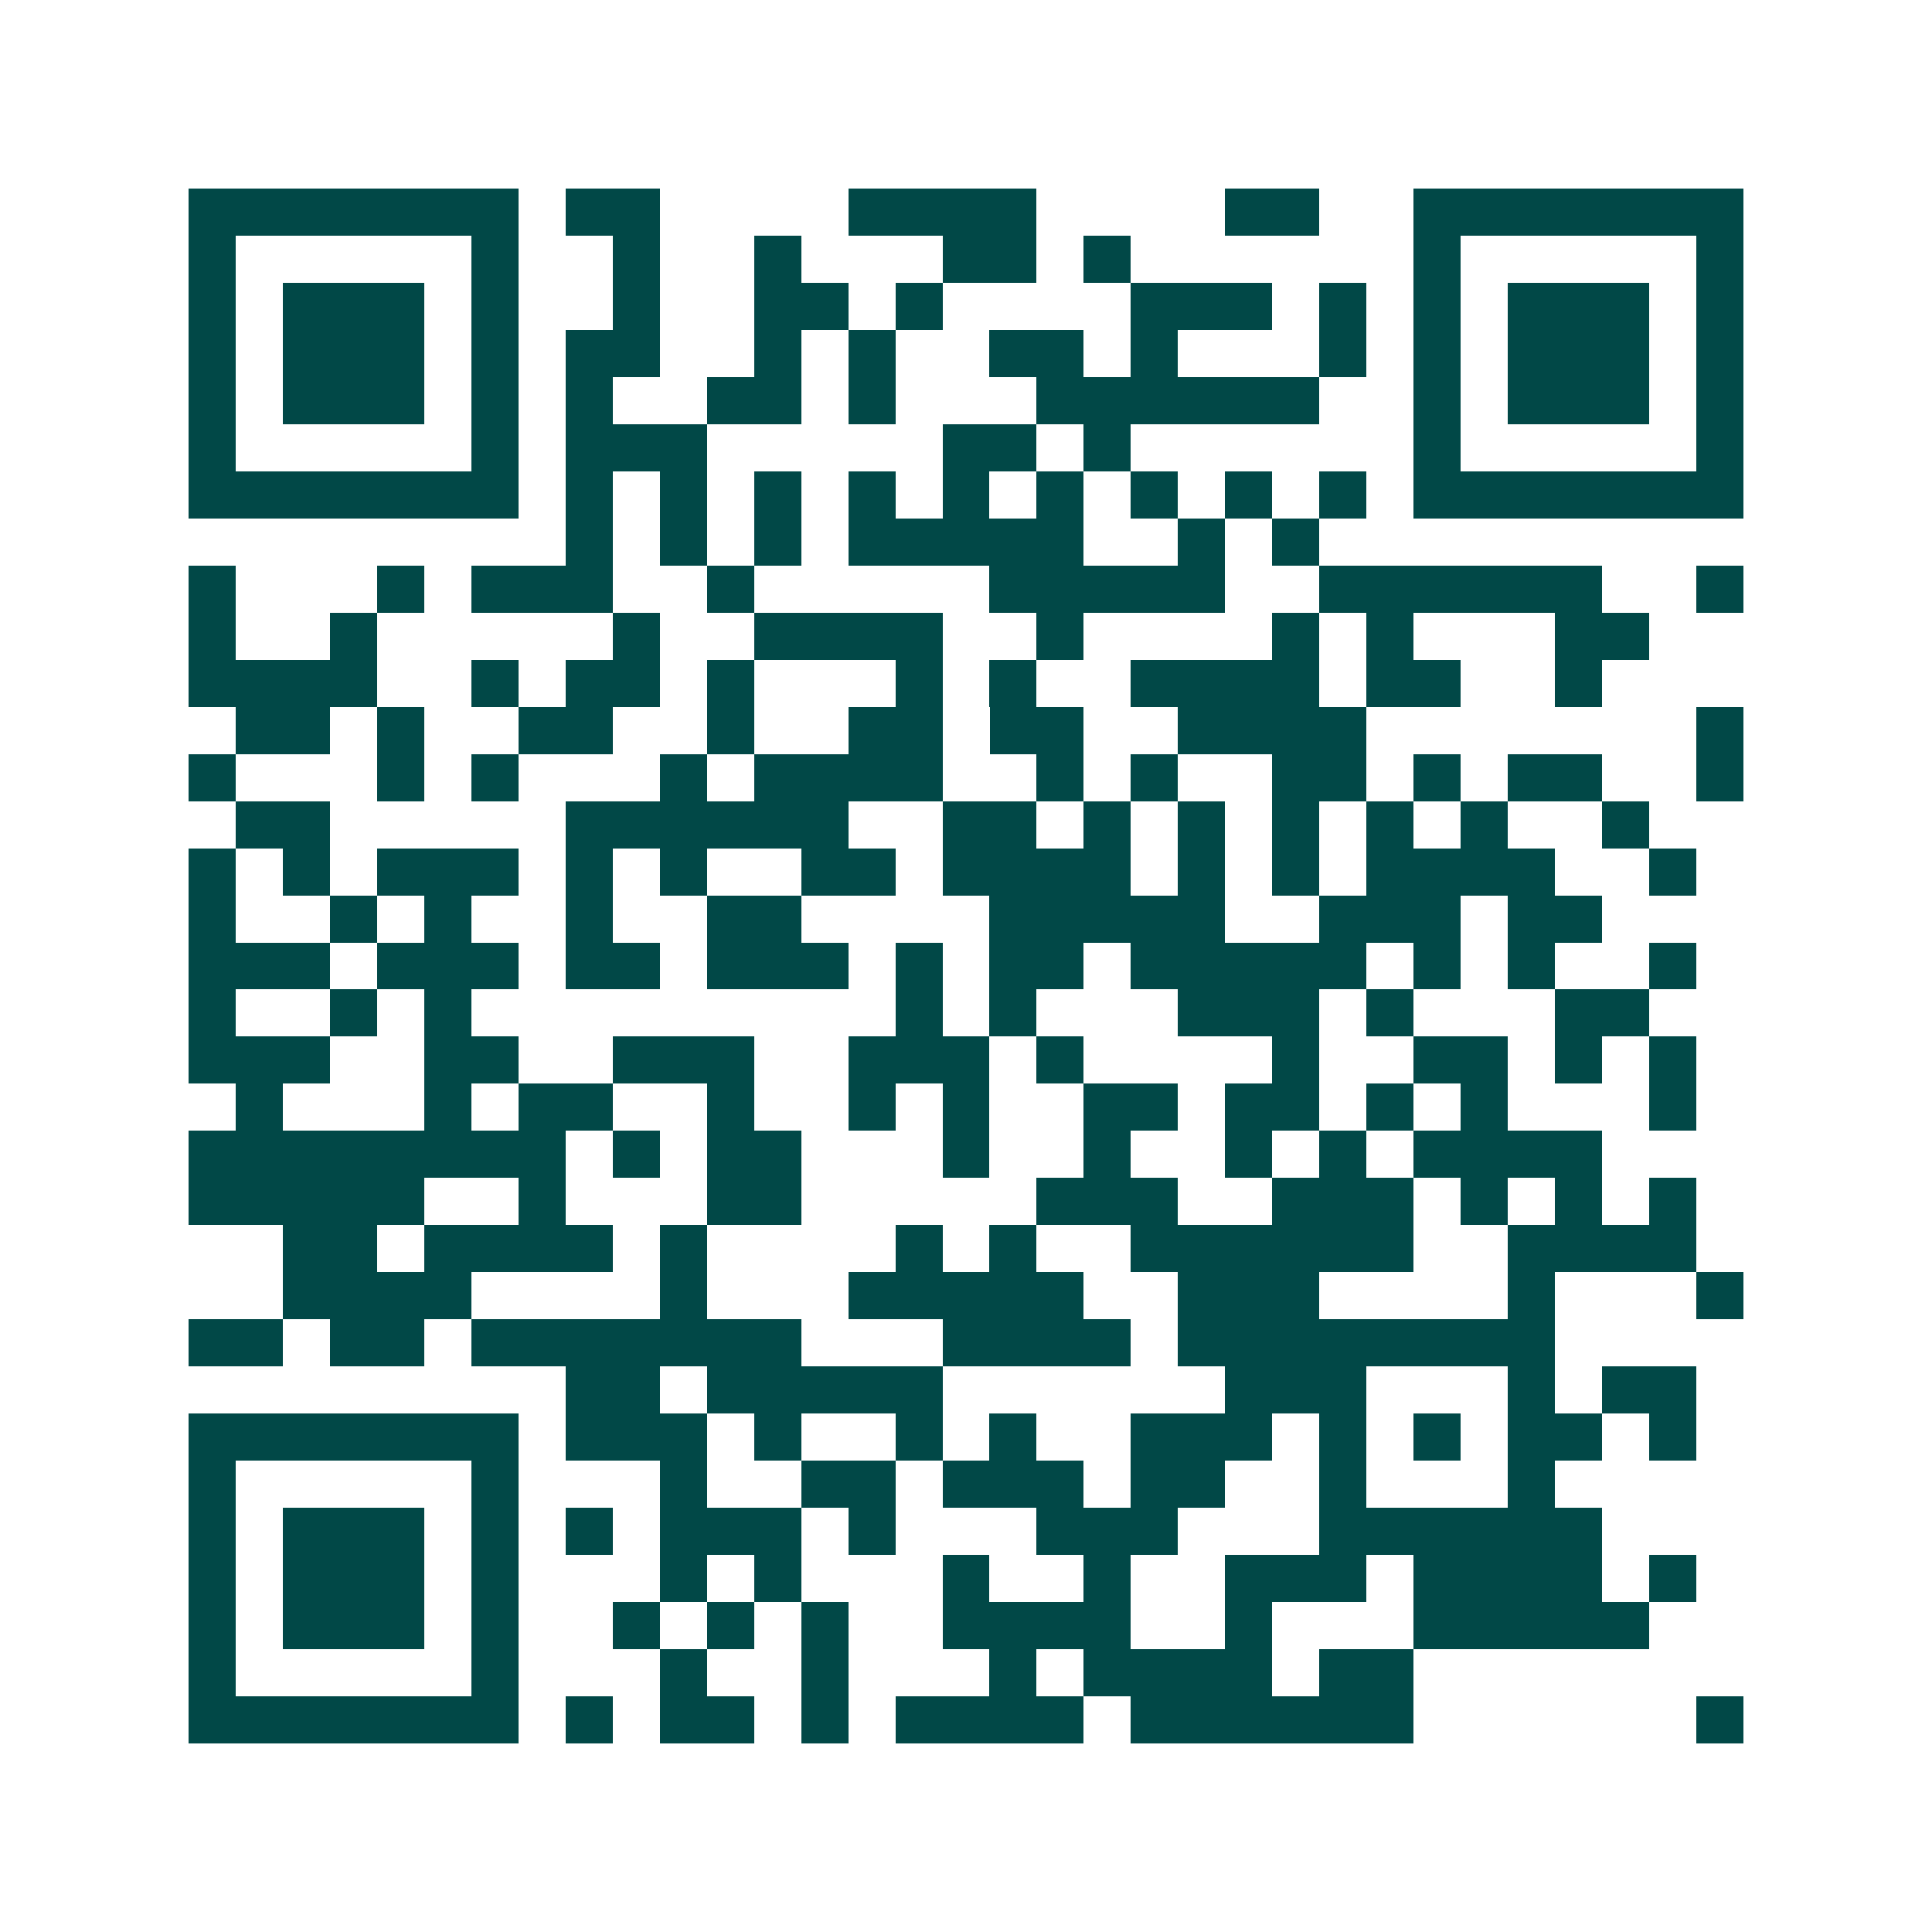 <svg xmlns="http://www.w3.org/2000/svg" width="200" height="200" viewBox="0 0 41 41" shape-rendering="crispEdges"><path fill="#ffffff" d="M0 0h41v41H0z"/><path stroke="#014847" d="M4 4.5h7m1 0h2m4 0h4m4 0h2m2 0h7M4 5.5h1m5 0h1m2 0h1m2 0h1m3 0h2m1 0h1m6 0h1m5 0h1M4 6.5h1m1 0h3m1 0h1m2 0h1m2 0h2m1 0h1m4 0h3m1 0h1m1 0h1m1 0h3m1 0h1M4 7.5h1m1 0h3m1 0h1m1 0h2m2 0h1m1 0h1m2 0h2m1 0h1m3 0h1m1 0h1m1 0h3m1 0h1M4 8.5h1m1 0h3m1 0h1m1 0h1m2 0h2m1 0h1m3 0h6m2 0h1m1 0h3m1 0h1M4 9.5h1m5 0h1m1 0h3m5 0h2m1 0h1m6 0h1m5 0h1M4 10.5h7m1 0h1m1 0h1m1 0h1m1 0h1m1 0h1m1 0h1m1 0h1m1 0h1m1 0h1m1 0h7M12 11.5h1m1 0h1m1 0h1m1 0h5m2 0h1m1 0h1M4 12.5h1m3 0h1m1 0h3m2 0h1m5 0h5m2 0h6m2 0h1M4 13.5h1m2 0h1m5 0h1m2 0h4m2 0h1m4 0h1m1 0h1m3 0h2M4 14.5h4m2 0h1m1 0h2m1 0h1m3 0h1m1 0h1m2 0h4m1 0h2m2 0h1M5 15.5h2m1 0h1m2 0h2m2 0h1m2 0h2m1 0h2m2 0h4m7 0h1M4 16.5h1m3 0h1m1 0h1m3 0h1m1 0h4m2 0h1m1 0h1m2 0h2m1 0h1m1 0h2m2 0h1M5 17.5h2m5 0h6m2 0h2m1 0h1m1 0h1m1 0h1m1 0h1m1 0h1m2 0h1M4 18.5h1m1 0h1m1 0h3m1 0h1m1 0h1m2 0h2m1 0h4m1 0h1m1 0h1m1 0h4m2 0h1M4 19.5h1m2 0h1m1 0h1m2 0h1m2 0h2m4 0h5m2 0h3m1 0h2M4 20.5h3m1 0h3m1 0h2m1 0h3m1 0h1m1 0h2m1 0h5m1 0h1m1 0h1m2 0h1M4 21.5h1m2 0h1m1 0h1m9 0h1m1 0h1m3 0h3m1 0h1m3 0h2M4 22.5h3m2 0h2m2 0h3m2 0h3m1 0h1m4 0h1m2 0h2m1 0h1m1 0h1M5 23.5h1m3 0h1m1 0h2m2 0h1m2 0h1m1 0h1m2 0h2m1 0h2m1 0h1m1 0h1m3 0h1M4 24.5h8m1 0h1m1 0h2m3 0h1m2 0h1m2 0h1m1 0h1m1 0h4M4 25.5h5m2 0h1m3 0h2m5 0h3m2 0h3m1 0h1m1 0h1m1 0h1M6 26.5h2m1 0h4m1 0h1m4 0h1m1 0h1m2 0h6m2 0h4M6 27.5h4m4 0h1m3 0h5m2 0h3m4 0h1m3 0h1M4 28.5h2m1 0h2m1 0h7m3 0h4m1 0h8M12 29.5h2m1 0h5m6 0h3m3 0h1m1 0h2M4 30.5h7m1 0h3m1 0h1m2 0h1m1 0h1m2 0h3m1 0h1m1 0h1m1 0h2m1 0h1M4 31.5h1m5 0h1m3 0h1m2 0h2m1 0h3m1 0h2m2 0h1m3 0h1M4 32.5h1m1 0h3m1 0h1m1 0h1m1 0h3m1 0h1m3 0h3m3 0h6M4 33.5h1m1 0h3m1 0h1m3 0h1m1 0h1m3 0h1m2 0h1m2 0h3m1 0h4m1 0h1M4 34.5h1m1 0h3m1 0h1m2 0h1m1 0h1m1 0h1m2 0h4m2 0h1m3 0h5M4 35.5h1m5 0h1m3 0h1m2 0h1m3 0h1m1 0h4m1 0h2M4 36.5h7m1 0h1m1 0h2m1 0h1m1 0h4m1 0h6m6 0h1"/></svg>

